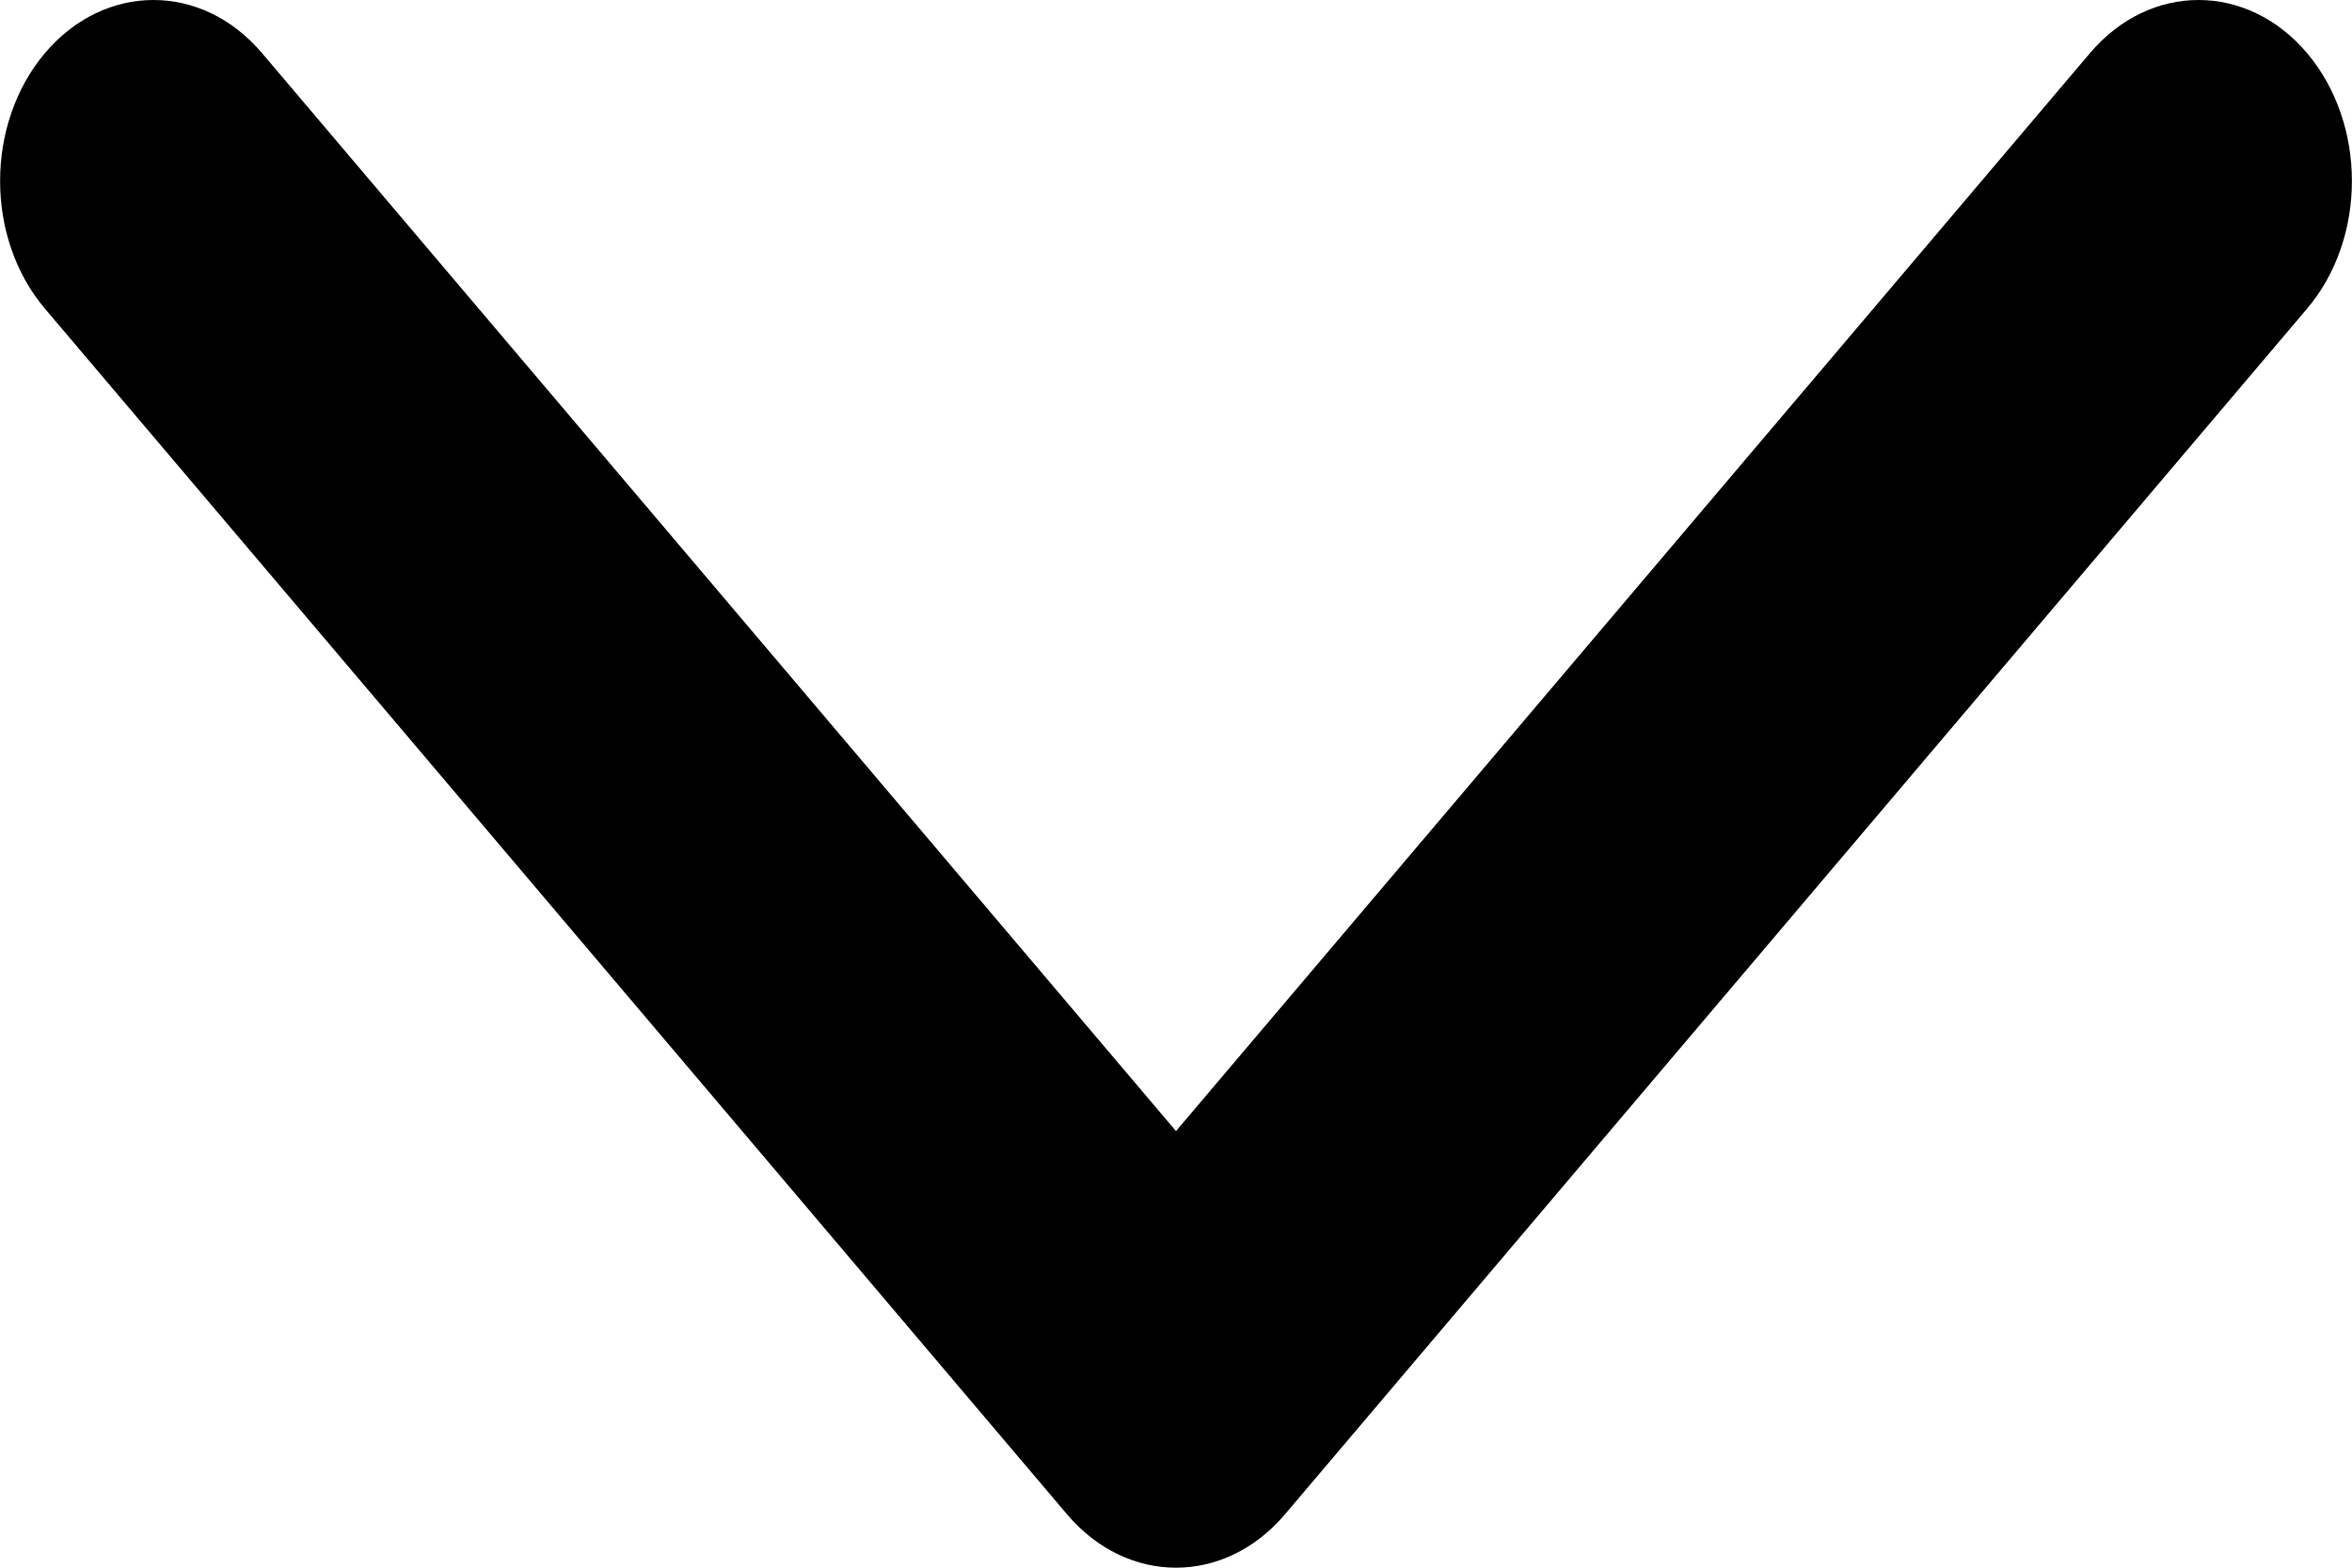 <?xml version="1.0" encoding="UTF-8"?>
<svg width="6px" height="4px" viewBox="0 0 6 4" version="1.1" xmlns="http://www.w3.org/2000/svg" xmlns:xlink="http://www.w3.org/1999/xlink" aria-hidden="true">
    <title>icon/down-arrow</title>
    <defs>
        <path d="M3,2.886 L5.332,0.135 C5.485,-0.045 5.732,-0.045 5.885,0.135 C6.038,0.316 6.038,0.608 5.885,0.788 L3.277,3.865 C3.2,3.955 3.1,4 3,4 C2.9,4 2.8,3.955 2.723,3.865 L0.115,0.788 C-0.038,0.608 -0.038,0.316 0.115,0.135 C0.268,-0.045 0.515,-0.045 0.668,0.135 L3,2.886 Z" id="path-1"></path>
    </defs>
    <g id="Symbols" stroke="none" stroke-width="1" fill="none" fill-rule="evenodd">
        <g id="includes/header-pc" transform="translate(-1313, -23)">
            <g id="red-banner" transform="translate(1100, 0)">
                <g id="language" transform="translate(192, 15)">
                    <g id="icon/down-arrow" transform="translate(21, 8)">
                        <mask id="mask-2" fill="white">
                            <use xlink:href="#path-1"></use>
                        </mask>
                        <use fill="#000000" xlink:href="#path-1"></use>
                    </g>
                </g>
            </g>
        </g>
    </g>
</svg>